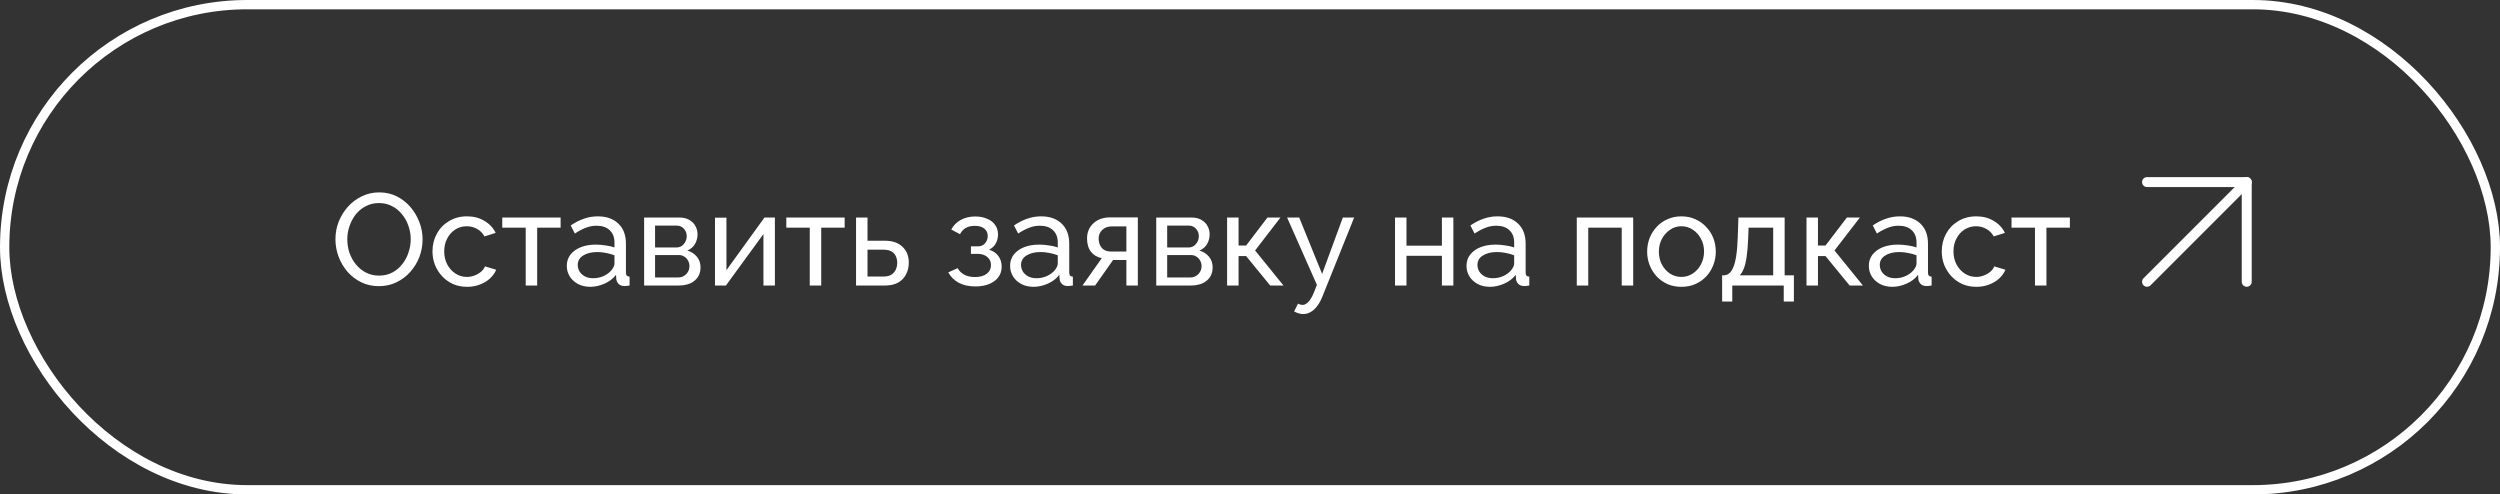 <?xml version="1.0" encoding="UTF-8"?> <svg xmlns="http://www.w3.org/2000/svg" width="359" height="71" viewBox="0 0 359 71" fill="none"><rect x="0" y="0" width="359" height="71" fill="#333333" stroke="none"/><rect x="0.668" y="0.668" width="357.664" height="69.664" rx="34.832" stroke="white" stroke-width="1.336"></rect><path d="M54.416 41.093C53.481 41.093 52.633 40.907 51.873 40.532C51.112 40.158 50.451 39.653 49.89 39.017C49.341 38.369 48.917 37.646 48.618 36.848C48.319 36.037 48.169 35.208 48.169 34.36C48.169 33.474 48.325 32.633 48.637 31.835C48.961 31.024 49.404 30.307 49.965 29.684C50.538 29.048 51.206 28.549 51.966 28.187C52.727 27.813 53.556 27.626 54.454 27.626C55.389 27.626 56.237 27.819 56.998 28.206C57.758 28.593 58.413 29.11 58.962 29.759C59.51 30.407 59.934 31.13 60.234 31.928C60.533 32.726 60.683 33.543 60.683 34.379C60.683 35.264 60.527 36.112 60.215 36.922C59.903 37.72 59.461 38.438 58.887 39.073C58.326 39.697 57.665 40.19 56.904 40.551C56.144 40.913 55.314 41.093 54.416 41.093ZM49.871 34.36C49.871 35.033 49.977 35.688 50.189 36.324C50.414 36.947 50.725 37.502 51.124 37.989C51.523 38.475 52.004 38.861 52.565 39.148C53.126 39.435 53.749 39.578 54.435 39.578C55.146 39.578 55.782 39.429 56.343 39.13C56.904 38.83 57.378 38.431 57.765 37.932C58.164 37.434 58.463 36.873 58.663 36.249C58.874 35.626 58.98 34.996 58.98 34.36C58.98 33.687 58.868 33.038 58.644 32.414C58.432 31.791 58.12 31.236 57.709 30.75C57.309 30.251 56.829 29.864 56.268 29.59C55.72 29.303 55.109 29.16 54.435 29.16C53.724 29.16 53.089 29.31 52.527 29.609C51.966 29.896 51.486 30.288 51.087 30.787C50.7 31.286 50.401 31.847 50.189 32.471C49.977 33.082 49.871 33.711 49.871 34.36ZM67.081 41.187C66.345 41.187 65.671 41.056 65.06 40.794C64.462 40.52 63.938 40.146 63.489 39.672C63.053 39.198 62.71 38.656 62.46 38.045C62.224 37.434 62.105 36.785 62.105 36.099C62.105 35.177 62.311 34.335 62.722 33.574C63.134 32.814 63.714 32.209 64.462 31.76C65.21 31.299 66.077 31.068 67.062 31.068C68.022 31.068 68.857 31.286 69.568 31.723C70.291 32.146 70.828 32.72 71.177 33.443L69.568 33.948C69.319 33.487 68.97 33.132 68.521 32.882C68.072 32.62 67.573 32.489 67.024 32.489C66.426 32.489 65.877 32.645 65.378 32.957C64.892 33.269 64.505 33.699 64.219 34.248C63.932 34.784 63.788 35.401 63.788 36.099C63.788 36.785 63.932 37.409 64.219 37.97C64.518 38.519 64.911 38.955 65.397 39.279C65.896 39.603 66.445 39.766 67.043 39.766C67.43 39.766 67.797 39.697 68.147 39.56C68.508 39.423 68.82 39.242 69.082 39.017C69.356 38.78 69.543 38.525 69.643 38.25L71.252 38.737C71.052 39.211 70.747 39.635 70.335 40.009C69.936 40.37 69.456 40.657 68.895 40.869C68.346 41.081 67.741 41.187 67.081 41.187ZM75.492 41V32.695H72.125V31.236H80.505V32.695H77.138V41H75.492ZM81.392 38.176C81.392 37.552 81.566 37.016 81.915 36.567C82.277 36.106 82.769 35.75 83.393 35.501C84.016 35.251 84.74 35.127 85.563 35.127C85.999 35.127 86.461 35.164 86.947 35.239C87.433 35.301 87.864 35.401 88.238 35.538V34.827C88.238 34.079 88.013 33.493 87.564 33.069C87.115 32.633 86.479 32.414 85.656 32.414C85.12 32.414 84.603 32.514 84.104 32.714C83.618 32.901 83.1 33.175 82.551 33.537L81.953 32.377C82.589 31.941 83.225 31.616 83.861 31.404C84.497 31.18 85.157 31.068 85.843 31.068C87.09 31.068 88.076 31.417 88.799 32.115C89.522 32.801 89.884 33.761 89.884 34.996V39.13C89.884 39.329 89.921 39.479 89.996 39.578C90.083 39.666 90.22 39.716 90.407 39.728V41C90.245 41.025 90.102 41.044 89.977 41.056C89.865 41.069 89.771 41.075 89.697 41.075C89.31 41.075 89.017 40.969 88.817 40.757C88.63 40.545 88.524 40.32 88.499 40.084L88.462 39.466C88.038 40.015 87.483 40.439 86.797 40.738C86.112 41.037 85.432 41.187 84.758 41.187C84.11 41.187 83.53 41.056 83.019 40.794C82.508 40.52 82.109 40.158 81.822 39.709C81.535 39.248 81.392 38.737 81.392 38.176ZM87.751 38.868C87.901 38.693 88.019 38.519 88.107 38.344C88.194 38.157 88.238 38.001 88.238 37.876V36.66C87.851 36.511 87.446 36.399 87.022 36.324C86.598 36.236 86.18 36.193 85.769 36.193C84.933 36.193 84.254 36.361 83.73 36.698C83.219 37.022 82.963 37.471 82.963 38.045C82.963 38.356 83.044 38.662 83.206 38.961C83.381 39.248 83.63 39.485 83.954 39.672C84.291 39.859 84.702 39.953 85.189 39.953C85.7 39.953 86.186 39.853 86.648 39.653C87.109 39.441 87.477 39.179 87.751 38.868ZM92.497 41V31.236H97.547C98.133 31.236 98.62 31.355 99.006 31.591C99.393 31.816 99.679 32.109 99.867 32.471C100.066 32.832 100.166 33.219 100.166 33.63C100.166 34.154 100.041 34.628 99.792 35.052C99.542 35.463 99.181 35.775 98.707 35.987C99.268 36.149 99.723 36.442 100.072 36.866C100.421 37.278 100.596 37.789 100.596 38.4C100.596 38.949 100.465 39.416 100.203 39.803C99.941 40.19 99.573 40.489 99.1 40.701C98.626 40.9 98.077 41 97.454 41H92.497ZM94.068 39.84H97.416C97.715 39.84 97.984 39.766 98.221 39.616C98.47 39.466 98.663 39.267 98.8 39.017C98.938 38.768 99.006 38.506 99.006 38.232C99.006 37.932 98.938 37.664 98.8 37.427C98.676 37.178 98.495 36.985 98.258 36.848C98.033 36.698 97.772 36.623 97.472 36.623H94.068V39.84ZM94.068 35.538H97.117C97.416 35.538 97.678 35.463 97.903 35.314C98.127 35.152 98.302 34.946 98.426 34.697C98.551 34.447 98.613 34.185 98.613 33.911C98.613 33.499 98.476 33.144 98.202 32.845C97.94 32.545 97.597 32.396 97.173 32.396H94.068V35.538ZM102.671 41V31.255H104.317V38.793L109.779 31.236H111.275V41H109.629V33.612L104.242 41H102.671ZM116.281 41V32.695H112.914V31.236H121.294V32.695H117.927V41H116.281ZM122.929 41V31.236H124.575V34.566H127.006C128.153 34.566 129.02 34.859 129.606 35.445C130.205 36.018 130.504 36.773 130.504 37.708C130.504 38.331 130.373 38.893 130.111 39.391C129.862 39.89 129.488 40.283 128.989 40.57C128.49 40.857 127.867 41 127.118 41H122.929ZM124.575 39.709H126.894C127.355 39.709 127.723 39.622 127.997 39.447C128.284 39.261 128.496 39.017 128.633 38.718C128.771 38.419 128.839 38.094 128.839 37.745C128.839 37.409 128.777 37.097 128.652 36.81C128.527 36.523 128.322 36.293 128.035 36.118C127.748 35.944 127.355 35.856 126.856 35.856H124.575V39.709ZM140.079 41.131C139.132 41.131 138.327 40.956 137.667 40.607C137.018 40.246 136.519 39.747 136.17 39.111L137.517 38.512C137.741 38.911 138.059 39.223 138.471 39.447C138.895 39.672 139.406 39.784 140.005 39.784C140.715 39.784 141.277 39.628 141.688 39.317C142.1 39.005 142.305 38.587 142.305 38.063C142.305 37.59 142.137 37.209 141.8 36.922C141.476 36.623 141.015 36.467 140.416 36.455H139.425V35.37H140.472C140.734 35.37 140.965 35.307 141.164 35.183C141.376 35.046 141.538 34.865 141.651 34.64C141.775 34.416 141.838 34.166 141.838 33.892C141.838 33.456 141.682 33.107 141.37 32.845C141.058 32.57 140.591 32.433 139.967 32.433C139.456 32.433 139.026 32.533 138.677 32.733C138.34 32.932 138.066 33.231 137.854 33.63L136.6 32.957C136.912 32.371 137.361 31.916 137.947 31.591C138.546 31.255 139.244 31.087 140.042 31.087C140.678 31.087 141.239 31.192 141.725 31.404C142.224 31.604 142.611 31.897 142.885 32.284C143.172 32.67 143.315 33.138 143.315 33.687C143.315 34.148 143.203 34.578 142.979 34.977C142.767 35.364 142.449 35.657 142.025 35.856C142.611 36.031 143.06 36.336 143.371 36.773C143.683 37.197 143.839 37.702 143.839 38.288C143.839 38.886 143.677 39.398 143.353 39.822C143.029 40.246 142.586 40.57 142.025 40.794C141.464 41.019 140.815 41.131 140.079 41.131ZM145.05 38.176C145.05 37.552 145.224 37.016 145.573 36.567C145.935 36.106 146.428 35.75 147.051 35.501C147.675 35.251 148.398 35.127 149.221 35.127C149.657 35.127 150.119 35.164 150.605 35.239C151.091 35.301 151.522 35.401 151.896 35.538V34.827C151.896 34.079 151.671 33.493 151.222 33.069C150.773 32.633 150.137 32.414 149.314 32.414C148.778 32.414 148.261 32.514 147.762 32.714C147.276 32.901 146.758 33.175 146.209 33.537L145.611 32.377C146.247 31.941 146.883 31.616 147.519 31.404C148.155 31.18 148.816 31.068 149.501 31.068C150.748 31.068 151.734 31.417 152.457 32.115C153.18 32.801 153.542 33.761 153.542 34.996V39.13C153.542 39.329 153.579 39.479 153.654 39.578C153.741 39.666 153.878 39.716 154.065 39.728V41C153.903 41.025 153.76 41.044 153.635 41.056C153.523 41.069 153.429 41.075 153.355 41.075C152.968 41.075 152.675 40.969 152.476 40.757C152.288 40.545 152.182 40.32 152.158 40.084L152.12 39.466C151.696 40.015 151.141 40.439 150.455 40.738C149.77 41.037 149.09 41.187 148.417 41.187C147.768 41.187 147.188 41.056 146.677 40.794C146.166 40.52 145.767 40.158 145.48 39.709C145.193 39.248 145.05 38.737 145.05 38.176ZM151.409 38.868C151.559 38.693 151.677 38.519 151.765 38.344C151.852 38.157 151.896 38.001 151.896 37.876V36.66C151.509 36.511 151.104 36.399 150.68 36.324C150.256 36.236 149.838 36.193 149.427 36.193C148.591 36.193 147.912 36.361 147.388 36.698C146.877 37.022 146.621 37.471 146.621 38.045C146.621 38.356 146.702 38.662 146.864 38.961C147.039 39.248 147.288 39.485 147.612 39.672C147.949 39.859 148.36 39.953 148.847 39.953C149.358 39.953 149.844 39.853 150.306 39.653C150.767 39.441 151.135 39.179 151.409 38.868ZM155.444 41L158.212 37.072C157.576 36.947 157.065 36.648 156.679 36.174C156.292 35.688 156.099 35.039 156.099 34.229C156.099 33.643 156.236 33.125 156.51 32.676C156.785 32.227 157.165 31.872 157.651 31.61C158.15 31.348 158.73 31.217 159.391 31.217H163.394V41H161.748V37.334H159.84L157.259 41H155.444ZM159.503 36.118H161.748V32.508H159.69C159.104 32.508 158.636 32.676 158.287 33.013C157.938 33.337 157.764 33.755 157.764 34.266C157.764 34.778 157.907 35.214 158.194 35.576C158.493 35.937 158.929 36.118 159.503 36.118ZM166.037 41V31.236H171.087C171.673 31.236 172.16 31.355 172.546 31.591C172.933 31.816 173.22 32.109 173.407 32.471C173.606 32.832 173.706 33.219 173.706 33.63C173.706 34.154 173.581 34.628 173.332 35.052C173.082 35.463 172.721 35.775 172.247 35.987C172.808 36.149 173.263 36.442 173.612 36.866C173.962 37.278 174.136 37.789 174.136 38.4C174.136 38.949 174.005 39.416 173.743 39.803C173.481 40.19 173.114 40.489 172.64 40.701C172.166 40.9 171.617 41 170.994 41H166.037ZM167.608 39.84H170.956C171.256 39.84 171.524 39.766 171.761 39.616C172.01 39.466 172.203 39.267 172.341 39.017C172.478 38.768 172.546 38.506 172.546 38.232C172.546 37.932 172.478 37.664 172.341 37.427C172.216 37.178 172.035 36.985 171.798 36.848C171.574 36.698 171.312 36.623 171.012 36.623H167.608V39.84ZM167.608 35.538H170.657C170.956 35.538 171.218 35.463 171.443 35.314C171.667 35.152 171.842 34.946 171.966 34.697C172.091 34.447 172.153 34.185 172.153 33.911C172.153 33.499 172.016 33.144 171.742 32.845C171.48 32.545 171.137 32.396 170.713 32.396H167.608V35.538ZM176.211 41V31.236H177.857V35.258H178.942L182.01 31.236H183.88L180.233 35.968L184.31 41H182.403L178.942 36.773H177.857V41H176.211ZM187.145 45.096C186.933 45.096 186.715 45.065 186.491 45.003C186.279 44.941 186.06 44.847 185.836 44.722L186.397 43.6C186.509 43.662 186.615 43.706 186.715 43.731C186.827 43.768 186.933 43.787 187.033 43.787C187.332 43.787 187.613 43.644 187.875 43.357C188.149 43.083 188.405 42.658 188.642 42.085L189.109 40.907L184.826 31.236H186.565L189.857 39.335L192.832 31.236H194.459L189.895 42.59C189.67 43.151 189.415 43.612 189.128 43.974C188.841 44.348 188.529 44.629 188.193 44.816C187.856 45.003 187.507 45.096 187.145 45.096ZM200.323 41V31.236H201.969V35.276H207.057V31.236H208.703V41H207.057V36.735H201.969V41H200.323ZM210.589 38.176C210.589 37.552 210.764 37.016 211.113 36.567C211.475 36.106 211.967 35.75 212.591 35.501C213.214 35.251 213.937 35.127 214.76 35.127C215.197 35.127 215.658 35.164 216.145 35.239C216.631 35.301 217.061 35.401 217.435 35.538V34.827C217.435 34.079 217.211 33.493 216.762 33.069C216.313 32.633 215.677 32.414 214.854 32.414C214.318 32.414 213.8 32.514 213.301 32.714C212.815 32.901 212.298 33.175 211.749 33.537L211.15 32.377C211.786 31.941 212.422 31.616 213.058 31.404C213.694 31.18 214.355 31.068 215.041 31.068C216.288 31.068 217.273 31.417 217.996 32.115C218.72 32.801 219.081 33.761 219.081 34.996V39.13C219.081 39.329 219.119 39.479 219.193 39.578C219.281 39.666 219.418 39.716 219.605 39.728V41C219.443 41.025 219.299 41.044 219.175 41.056C219.063 41.069 218.969 41.075 218.894 41.075C218.508 41.075 218.215 40.969 218.015 40.757C217.828 40.545 217.722 40.32 217.697 40.084L217.66 39.466C217.236 40.015 216.681 40.439 215.995 40.738C215.309 41.037 214.63 41.187 213.956 41.187C213.308 41.187 212.728 41.056 212.217 40.794C211.705 40.52 211.306 40.158 211.02 39.709C210.733 39.248 210.589 38.737 210.589 38.176ZM216.949 38.868C217.099 38.693 217.217 38.519 217.304 38.344C217.392 38.157 217.435 38.001 217.435 37.876V36.66C217.049 36.511 216.643 36.399 216.219 36.324C215.795 36.236 215.378 36.193 214.966 36.193C214.131 36.193 213.451 36.361 212.927 36.698C212.416 37.022 212.16 37.471 212.16 38.045C212.16 38.356 212.242 38.662 212.404 38.961C212.578 39.248 212.828 39.485 213.152 39.672C213.489 39.859 213.9 39.953 214.386 39.953C214.898 39.953 215.384 39.853 215.845 39.653C216.307 39.441 216.675 39.179 216.949 38.868ZM226.425 41V31.236H234.525V41H232.879V32.695H228.071V41H226.425ZM241.449 41.187C240.714 41.187 240.047 41.056 239.448 40.794C238.849 40.52 238.332 40.152 237.896 39.691C237.459 39.217 237.122 38.674 236.885 38.063C236.649 37.452 236.53 36.81 236.53 36.137C236.53 35.451 236.649 34.803 236.885 34.191C237.122 33.581 237.459 33.044 237.896 32.583C238.332 32.109 238.849 31.741 239.448 31.479C240.059 31.205 240.726 31.068 241.449 31.068C242.185 31.068 242.852 31.205 243.451 31.479C244.049 31.741 244.567 32.109 245.003 32.583C245.452 33.044 245.795 33.581 246.032 34.191C246.269 34.803 246.387 35.451 246.387 36.137C246.387 36.81 246.269 37.452 246.032 38.063C245.795 38.674 245.458 39.217 245.022 39.691C244.586 40.152 244.062 40.52 243.451 40.794C242.852 41.056 242.185 41.187 241.449 41.187ZM238.214 36.156C238.214 36.829 238.357 37.44 238.644 37.989C238.943 38.537 239.336 38.974 239.822 39.298C240.308 39.61 240.851 39.766 241.449 39.766C242.048 39.766 242.59 39.603 243.077 39.279C243.576 38.955 243.968 38.519 244.255 37.97C244.554 37.409 244.704 36.791 244.704 36.118C244.704 35.445 244.554 34.834 244.255 34.285C243.968 33.736 243.576 33.3 243.077 32.976C242.59 32.651 242.048 32.489 241.449 32.489C240.851 32.489 240.308 32.658 239.822 32.994C239.336 33.319 238.943 33.755 238.644 34.304C238.357 34.852 238.214 35.47 238.214 36.156ZM247.297 43.301V39.541H247.503C247.777 39.541 248.027 39.46 248.251 39.298C248.488 39.136 248.694 38.855 248.868 38.456C249.055 38.045 249.205 37.483 249.317 36.773C249.429 36.062 249.504 35.158 249.542 34.061L249.635 31.236H256.275V39.541H257.603V43.301H256.144V41H248.756V43.301H247.297ZM249.804 39.541H254.629V32.695H251.094L251.038 34.21C251.001 35.27 250.926 36.162 250.814 36.885C250.714 37.596 250.577 38.163 250.402 38.587C250.24 39.011 250.04 39.329 249.804 39.541ZM259.414 41V31.236H261.06V35.258H262.145L265.213 31.236H267.083L263.436 35.968L267.514 41H265.606L262.145 36.773H261.06V41H259.414ZM268.366 38.176C268.366 37.552 268.54 37.016 268.889 36.567C269.251 36.106 269.744 35.75 270.367 35.501C270.991 35.251 271.714 35.127 272.537 35.127C272.973 35.127 273.435 35.164 273.921 35.239C274.407 35.301 274.837 35.401 275.212 35.538V34.827C275.212 34.079 274.987 33.493 274.538 33.069C274.089 32.633 273.453 32.414 272.63 32.414C272.094 32.414 271.577 32.514 271.078 32.714C270.592 32.901 270.074 33.175 269.525 33.537L268.927 32.377C269.563 31.941 270.199 31.616 270.835 31.404C271.471 31.18 272.132 31.068 272.817 31.068C274.064 31.068 275.049 31.417 275.773 32.115C276.496 32.801 276.858 33.761 276.858 34.996V39.13C276.858 39.329 276.895 39.479 276.97 39.578C277.057 39.666 277.194 39.716 277.381 39.728V41C277.219 41.025 277.076 41.044 276.951 41.056C276.839 41.069 276.745 41.075 276.671 41.075C276.284 41.075 275.991 40.969 275.791 40.757C275.604 40.545 275.498 40.32 275.473 40.084L275.436 39.466C275.012 40.015 274.457 40.439 273.771 40.738C273.085 41.037 272.406 41.187 271.732 41.187C271.084 41.187 270.504 41.056 269.993 40.794C269.482 40.52 269.083 40.158 268.796 39.709C268.509 39.248 268.366 38.737 268.366 38.176ZM274.725 38.868C274.875 38.693 274.993 38.519 275.081 38.344C275.168 38.157 275.212 38.001 275.212 37.876V36.66C274.825 36.511 274.42 36.399 273.996 36.324C273.572 36.236 273.154 36.193 272.743 36.193C271.907 36.193 271.227 36.361 270.704 36.698C270.192 37.022 269.937 37.471 269.937 38.045C269.937 38.356 270.018 38.662 270.18 38.961C270.355 39.248 270.604 39.485 270.928 39.672C271.265 39.859 271.676 39.953 272.163 39.953C272.674 39.953 273.16 39.853 273.622 39.653C274.083 39.441 274.451 39.179 274.725 38.868ZM283.81 41.187C283.075 41.187 282.401 41.056 281.79 40.794C281.192 40.52 280.668 40.146 280.219 39.672C279.783 39.198 279.44 38.656 279.19 38.045C278.953 37.434 278.835 36.785 278.835 36.099C278.835 35.177 279.041 34.335 279.452 33.574C279.864 32.814 280.443 32.209 281.192 31.76C281.94 31.299 282.807 31.068 283.792 31.068C284.752 31.068 285.587 31.286 286.298 31.723C287.021 32.146 287.558 32.72 287.907 33.443L286.298 33.948C286.049 33.487 285.7 33.132 285.251 32.882C284.802 32.62 284.303 32.489 283.754 32.489C283.156 32.489 282.607 32.645 282.108 32.957C281.622 33.269 281.235 33.699 280.949 34.248C280.662 34.784 280.518 35.401 280.518 36.099C280.518 36.785 280.662 37.409 280.949 37.97C281.248 38.519 281.641 38.955 282.127 39.279C282.626 39.603 283.174 39.766 283.773 39.766C284.159 39.766 284.527 39.697 284.877 39.56C285.238 39.423 285.55 39.242 285.812 39.017C286.086 38.78 286.273 38.525 286.373 38.25L287.981 38.737C287.782 39.211 287.476 39.635 287.065 40.009C286.666 40.37 286.186 40.657 285.625 40.869C285.076 41.081 284.471 41.187 283.81 41.187ZM292.222 41V32.695H288.855V31.236H297.235V32.695H293.868V41H292.222Z" fill="white"></path><path d="M308.315 40.463L322.63 26.148" stroke="white" stroke-width="1.431" stroke-linecap="round" stroke-linejoin="round"></path><path d="M308.315 26.148H322.63V40.463" stroke="white" stroke-width="1.431" stroke-linecap="round" stroke-linejoin="round"></path></svg> 